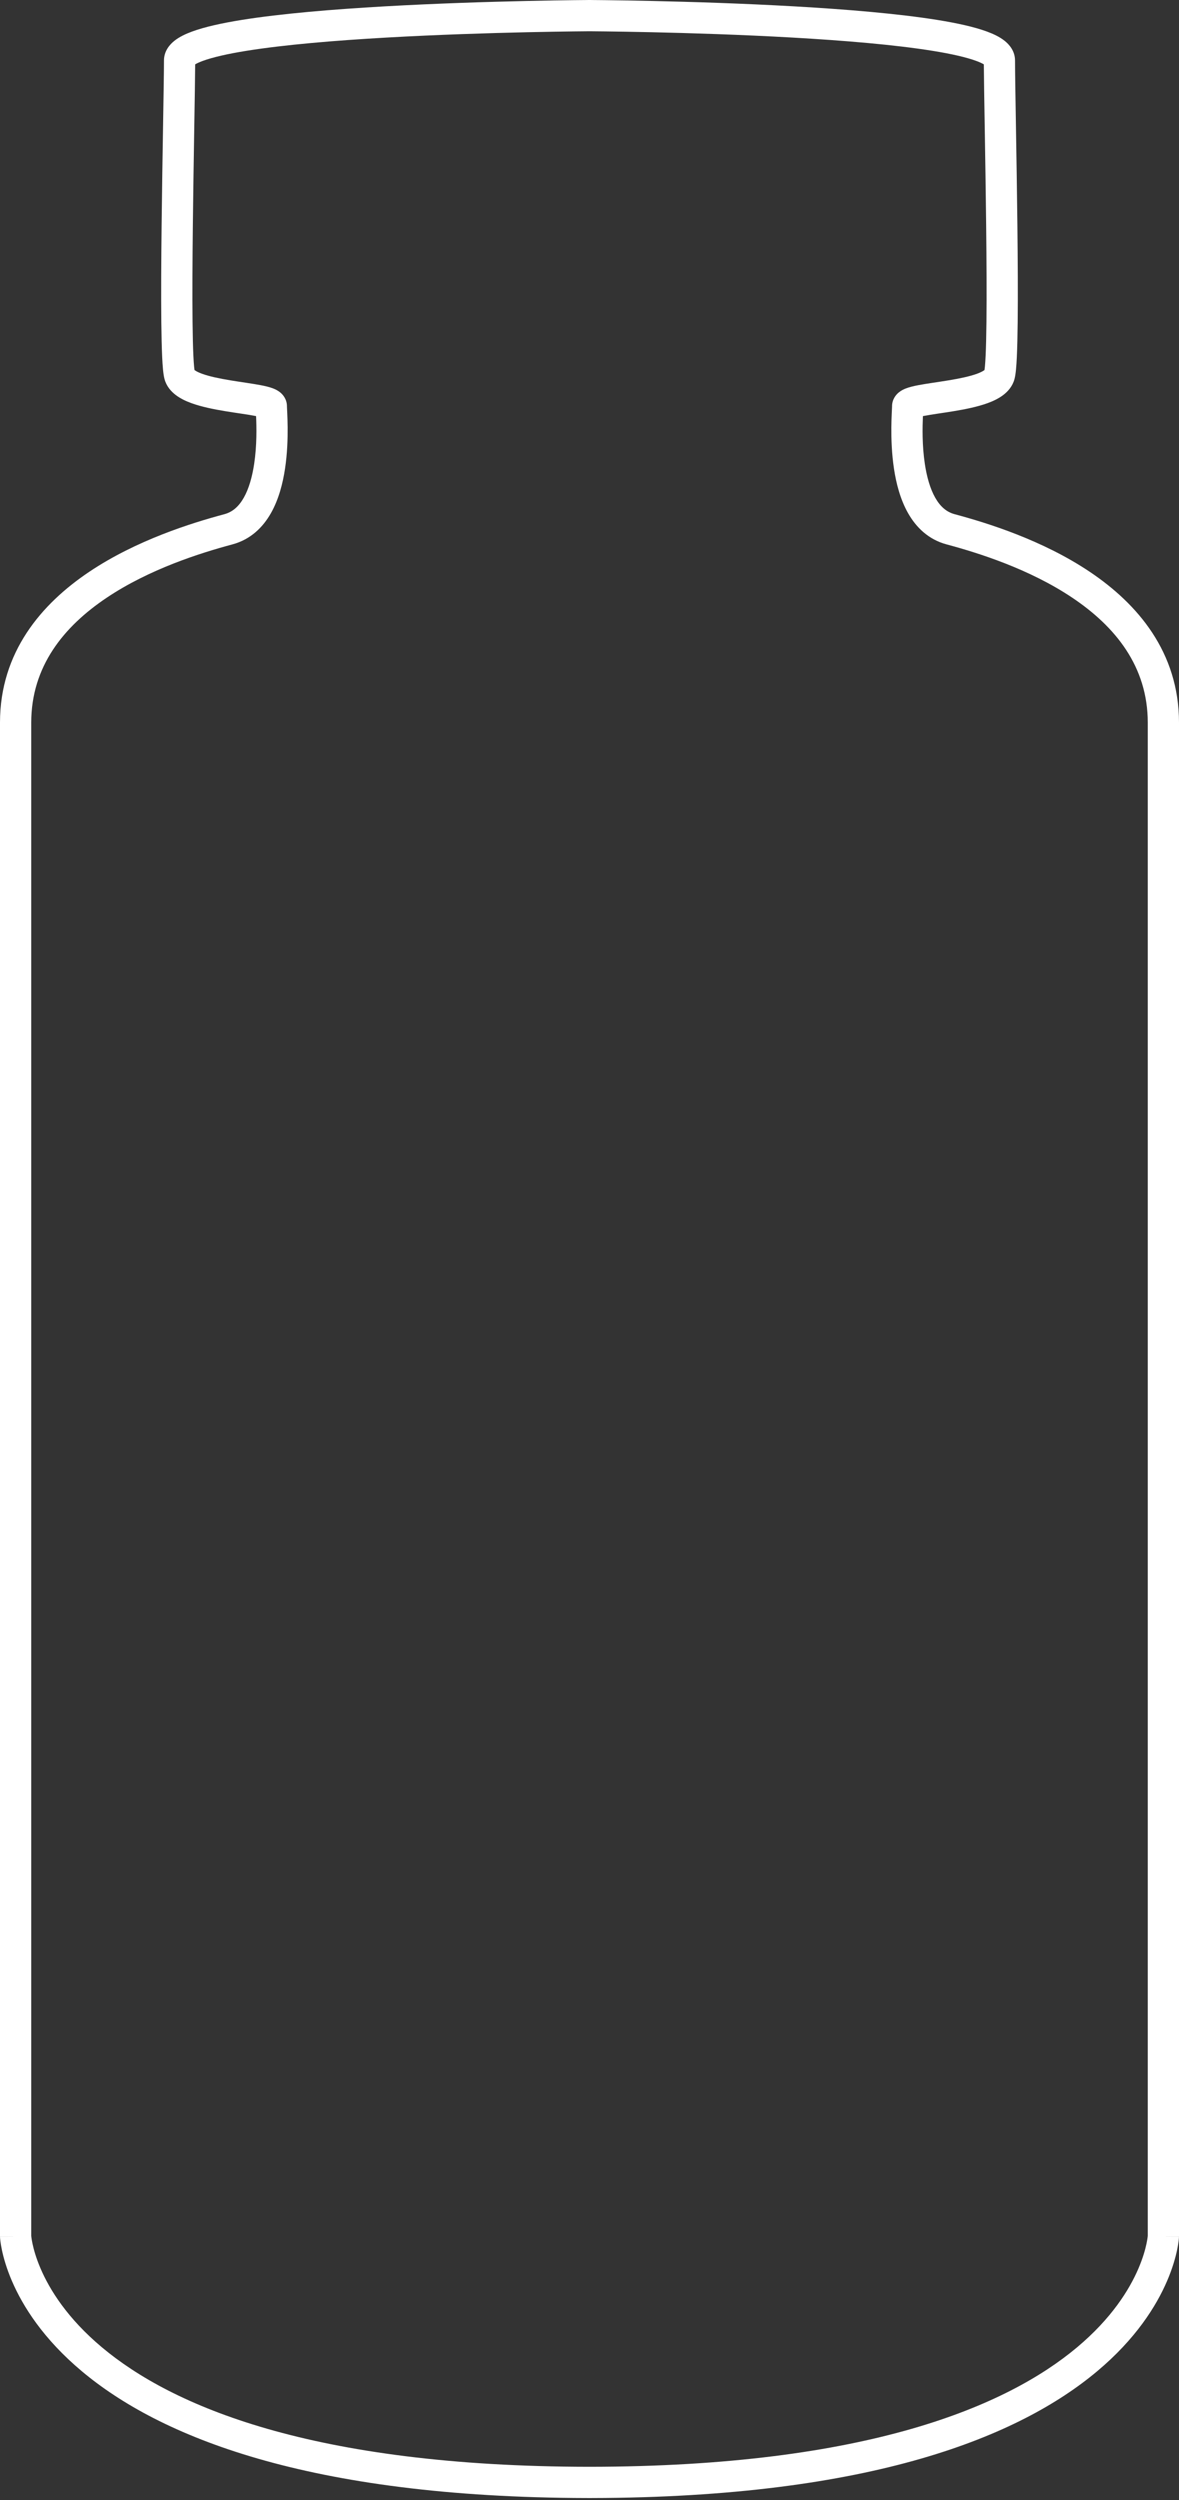 <?xml version="1.0" encoding="UTF-8"?> <svg xmlns="http://www.w3.org/2000/svg" width="302" height="640" viewBox="0 0 302 640" fill="none"><rect x="0" y="0" width="302" height="640" fill="#333333" stroke="none"/><path d="M150.599 0C150.65 0 150.727 0.001 150.828 0.002C150.879 0.002 150.937 0.002 151 0.003C151.063 0.002 151.121 0.002 151.172 0.002C151.273 0.001 151.35 0 151.401 0H151.479C151.48 3.18455e-05 151.479 0 151.479 0.007C151.555 0.007 151.634 0.008 151.718 0.009C152.495 0.015 153.634 0.025 155.082 0.043C157.978 0.078 162.113 0.141 167.073 0.251C176.99 0.47 190.227 0.877 203.478 1.631C216.697 2.383 230.052 3.486 240.152 5.113C245.169 5.922 249.597 6.892 252.854 8.096C254.461 8.69 256.04 9.432 257.288 10.414C258.508 11.374 260 13.052 260 15.5C260 20.985 260.4 39.48 260.603 57.581C260.703 66.588 260.754 75.467 260.678 82.481C260.64 85.984 260.57 89.055 260.457 91.458C260.353 93.676 260.198 95.787 259.863 97.035C259.355 98.933 258.122 100.267 256.932 101.162C255.746 102.053 254.359 102.696 253.027 103.185C250.369 104.16 247.161 104.787 244.299 105.26C241.212 105.77 238.747 106.075 236.699 106.468C236.596 106.488 236.497 106.508 236.403 106.527C236.284 109.385 236.178 113.95 236.894 118.739C237.388 122.051 238.241 125.1 239.563 127.427C240.847 129.685 242.452 131.078 244.535 131.637C252.893 133.876 267.041 138.261 279.167 146.399C291.34 154.569 302 166.914 302 185V572.496L298 572.5L301.496 572.669C301.995 572.695 301.995 572.698 301.995 572.7C301.995 572.702 301.994 572.707 301.994 572.711C301.994 572.719 301.994 572.728 301.993 572.737C301.992 572.757 301.99 572.781 301.988 572.809C301.985 572.863 301.98 572.933 301.973 573.018C301.958 573.187 301.936 573.416 301.9 573.7C301.83 574.268 301.709 575.056 301.502 576.034C301.088 577.991 300.331 580.707 298.948 583.924C296.174 590.377 290.915 598.77 281.005 607.066C261.291 623.571 223.606 639.352 151.5 639.496V639.5C151.333 639.5 151.166 639.498 151 639.498C150.834 639.498 150.667 639.5 150.5 639.5V639.496C78.394 639.352 40.709 623.571 20.995 607.066C11.085 598.77 5.826 590.377 3.052 583.924C1.669 580.707 0.912 577.991 0.498 576.034C0.291 575.056 0.17 574.268 0.1 573.7C0.064 573.416 0.042 573.187 0.027 573.018C0.02 572.933 0.015 572.863 0.012 572.809C0.01 572.781 0.008 572.757 0.007 572.737C0.006 572.728 0.006 572.719 0.006 572.711C0.006 572.707 0.005 572.702 0.005 572.7C0.005 572.698 0.005 572.695 0.504 572.669L4 572.5L0 572.496V185C0 166.914 10.659 154.569 22.833 146.399C34.959 138.261 49.107 133.876 57.465 131.637C59.548 131.078 61.153 129.685 62.437 127.427C63.759 125.1 64.612 122.051 65.106 118.739C65.822 113.95 65.716 109.385 65.597 106.527C65.503 106.508 65.404 106.488 65.301 106.468C63.252 106.075 60.788 105.77 57.701 105.26C54.839 104.787 51.631 104.16 48.973 103.185C47.641 102.696 46.254 102.053 45.068 101.162C43.878 100.267 42.645 98.933 42.137 97.035C41.802 95.787 41.648 93.676 41.543 91.458C41.43 89.055 41.36 85.984 41.322 82.481C41.246 75.467 41.297 66.588 41.398 57.581C41.599 39.48 42 20.985 42 15.5C42 13.052 43.492 11.374 44.712 10.414C45.96 9.432 47.539 8.69 49.147 8.096C52.403 6.892 56.831 5.922 61.848 5.113C71.948 3.486 85.303 2.383 98.522 1.631C111.773 0.877 125.01 0.47 134.927 0.251C139.887 0.141 144.022 0.078 146.918 0.043C148.366 0.025 149.505 0.015 150.282 0.009C150.365 0.008 150.445 0.007 150.52 0.007C150.52 0 150.521 0 150.521 0H150.599ZM150.348 8.008C149.58 8.014 148.452 8.025 147.016 8.043C144.142 8.078 140.034 8.14 135.104 8.249C125.24 8.467 112.102 8.872 98.978 9.618C85.822 10.366 72.802 11.451 63.121 13.011C58.247 13.796 54.433 14.671 51.92 15.6C50.992 15.943 50.375 16.246 49.993 16.476C49.955 22.982 49.586 40.71 49.397 57.67C49.296 66.663 49.246 75.471 49.321 82.394C49.359 85.86 49.428 88.82 49.534 91.081C49.587 92.213 49.649 93.138 49.717 93.846C49.751 94.199 49.785 94.476 49.815 94.684C49.817 94.697 49.819 94.71 49.821 94.723C49.837 94.736 49.854 94.751 49.874 94.767C50.194 95.007 50.781 95.328 51.727 95.675C53.626 96.371 56.193 96.901 59.005 97.366C61.592 97.794 64.701 98.207 66.808 98.611C67.88 98.817 69.053 99.081 70.023 99.464C70.493 99.649 71.187 99.964 71.827 100.502C72.483 101.053 73.5 102.216 73.5 104C73.5 104.001 73.5 104.013 73.501 104.042C73.502 104.071 73.502 104.109 73.504 104.158C73.507 104.258 73.513 104.383 73.52 104.541C73.534 104.837 73.556 105.277 73.577 105.744C73.62 106.711 73.667 107.974 73.68 109.434C73.704 112.338 73.592 116.085 73.019 119.922C72.451 123.72 71.397 127.852 69.392 131.38C67.347 134.977 64.201 138.113 59.535 139.363C51.393 141.545 38.291 145.66 27.292 153.042C16.341 160.392 8 170.586 8 185V572.352C8.006 572.422 8.017 572.544 8.038 572.715C8.082 573.07 8.167 573.635 8.324 574.379C8.639 575.868 9.245 578.075 10.401 580.764C12.705 586.123 17.227 593.479 26.13 600.933C43.908 615.817 79.592 631.426 151 631.498C222.408 631.426 258.092 615.817 275.87 600.933C284.773 593.479 289.295 586.123 291.599 580.764C292.755 578.075 293.361 575.868 293.676 574.379C293.833 573.635 293.918 573.07 293.962 572.715C293.983 572.544 293.994 572.422 294 572.352V185C294 170.586 285.659 160.392 274.708 153.042C263.709 145.66 250.607 141.545 242.465 139.363C237.798 138.113 234.653 134.977 232.608 131.38C230.603 127.852 229.549 123.72 228.981 119.922C228.408 116.085 228.296 112.338 228.32 109.434C228.333 107.974 228.38 106.711 228.423 105.744C228.444 105.277 228.466 104.837 228.479 104.541C228.487 104.383 228.493 104.258 228.496 104.158C228.498 104.109 228.498 104.071 228.499 104.042C228.5 104.013 228.5 104 228.5 104C228.5 102.216 229.517 101.053 230.173 100.502C230.813 99.964 231.507 99.649 231.977 99.464C232.947 99.081 234.119 98.817 235.192 98.611C237.299 98.207 240.408 97.794 242.995 97.366C245.807 96.901 248.374 96.371 250.272 95.675C251.219 95.328 251.806 95.007 252.126 94.767C252.146 94.751 252.163 94.736 252.179 94.723C252.181 94.71 252.183 94.697 252.185 94.684C252.215 94.476 252.249 94.199 252.283 93.846C252.351 93.138 252.412 92.213 252.466 91.081C252.572 88.82 252.641 85.86 252.679 82.394C252.754 75.471 252.704 66.663 252.604 57.67C252.414 40.71 252.045 22.982 252.007 16.476C251.625 16.246 251.008 15.943 250.08 15.6C247.567 14.671 243.753 13.796 238.879 13.011C229.198 11.451 216.178 10.366 203.022 9.618C189.898 8.872 176.76 8.467 166.896 8.249C161.966 8.14 157.858 8.078 154.984 8.043C153.548 8.025 152.42 8.014 151.652 8.008C151.393 8.006 151.175 8.004 151 8.003C150.825 8.004 150.607 8.006 150.348 8.008ZM0.005 572.69L0 572.595V572.5H4L0.005 572.69ZM302 572.5V572.595L301.995 572.69L298 572.5H302Z" fill="white"></path></svg> 